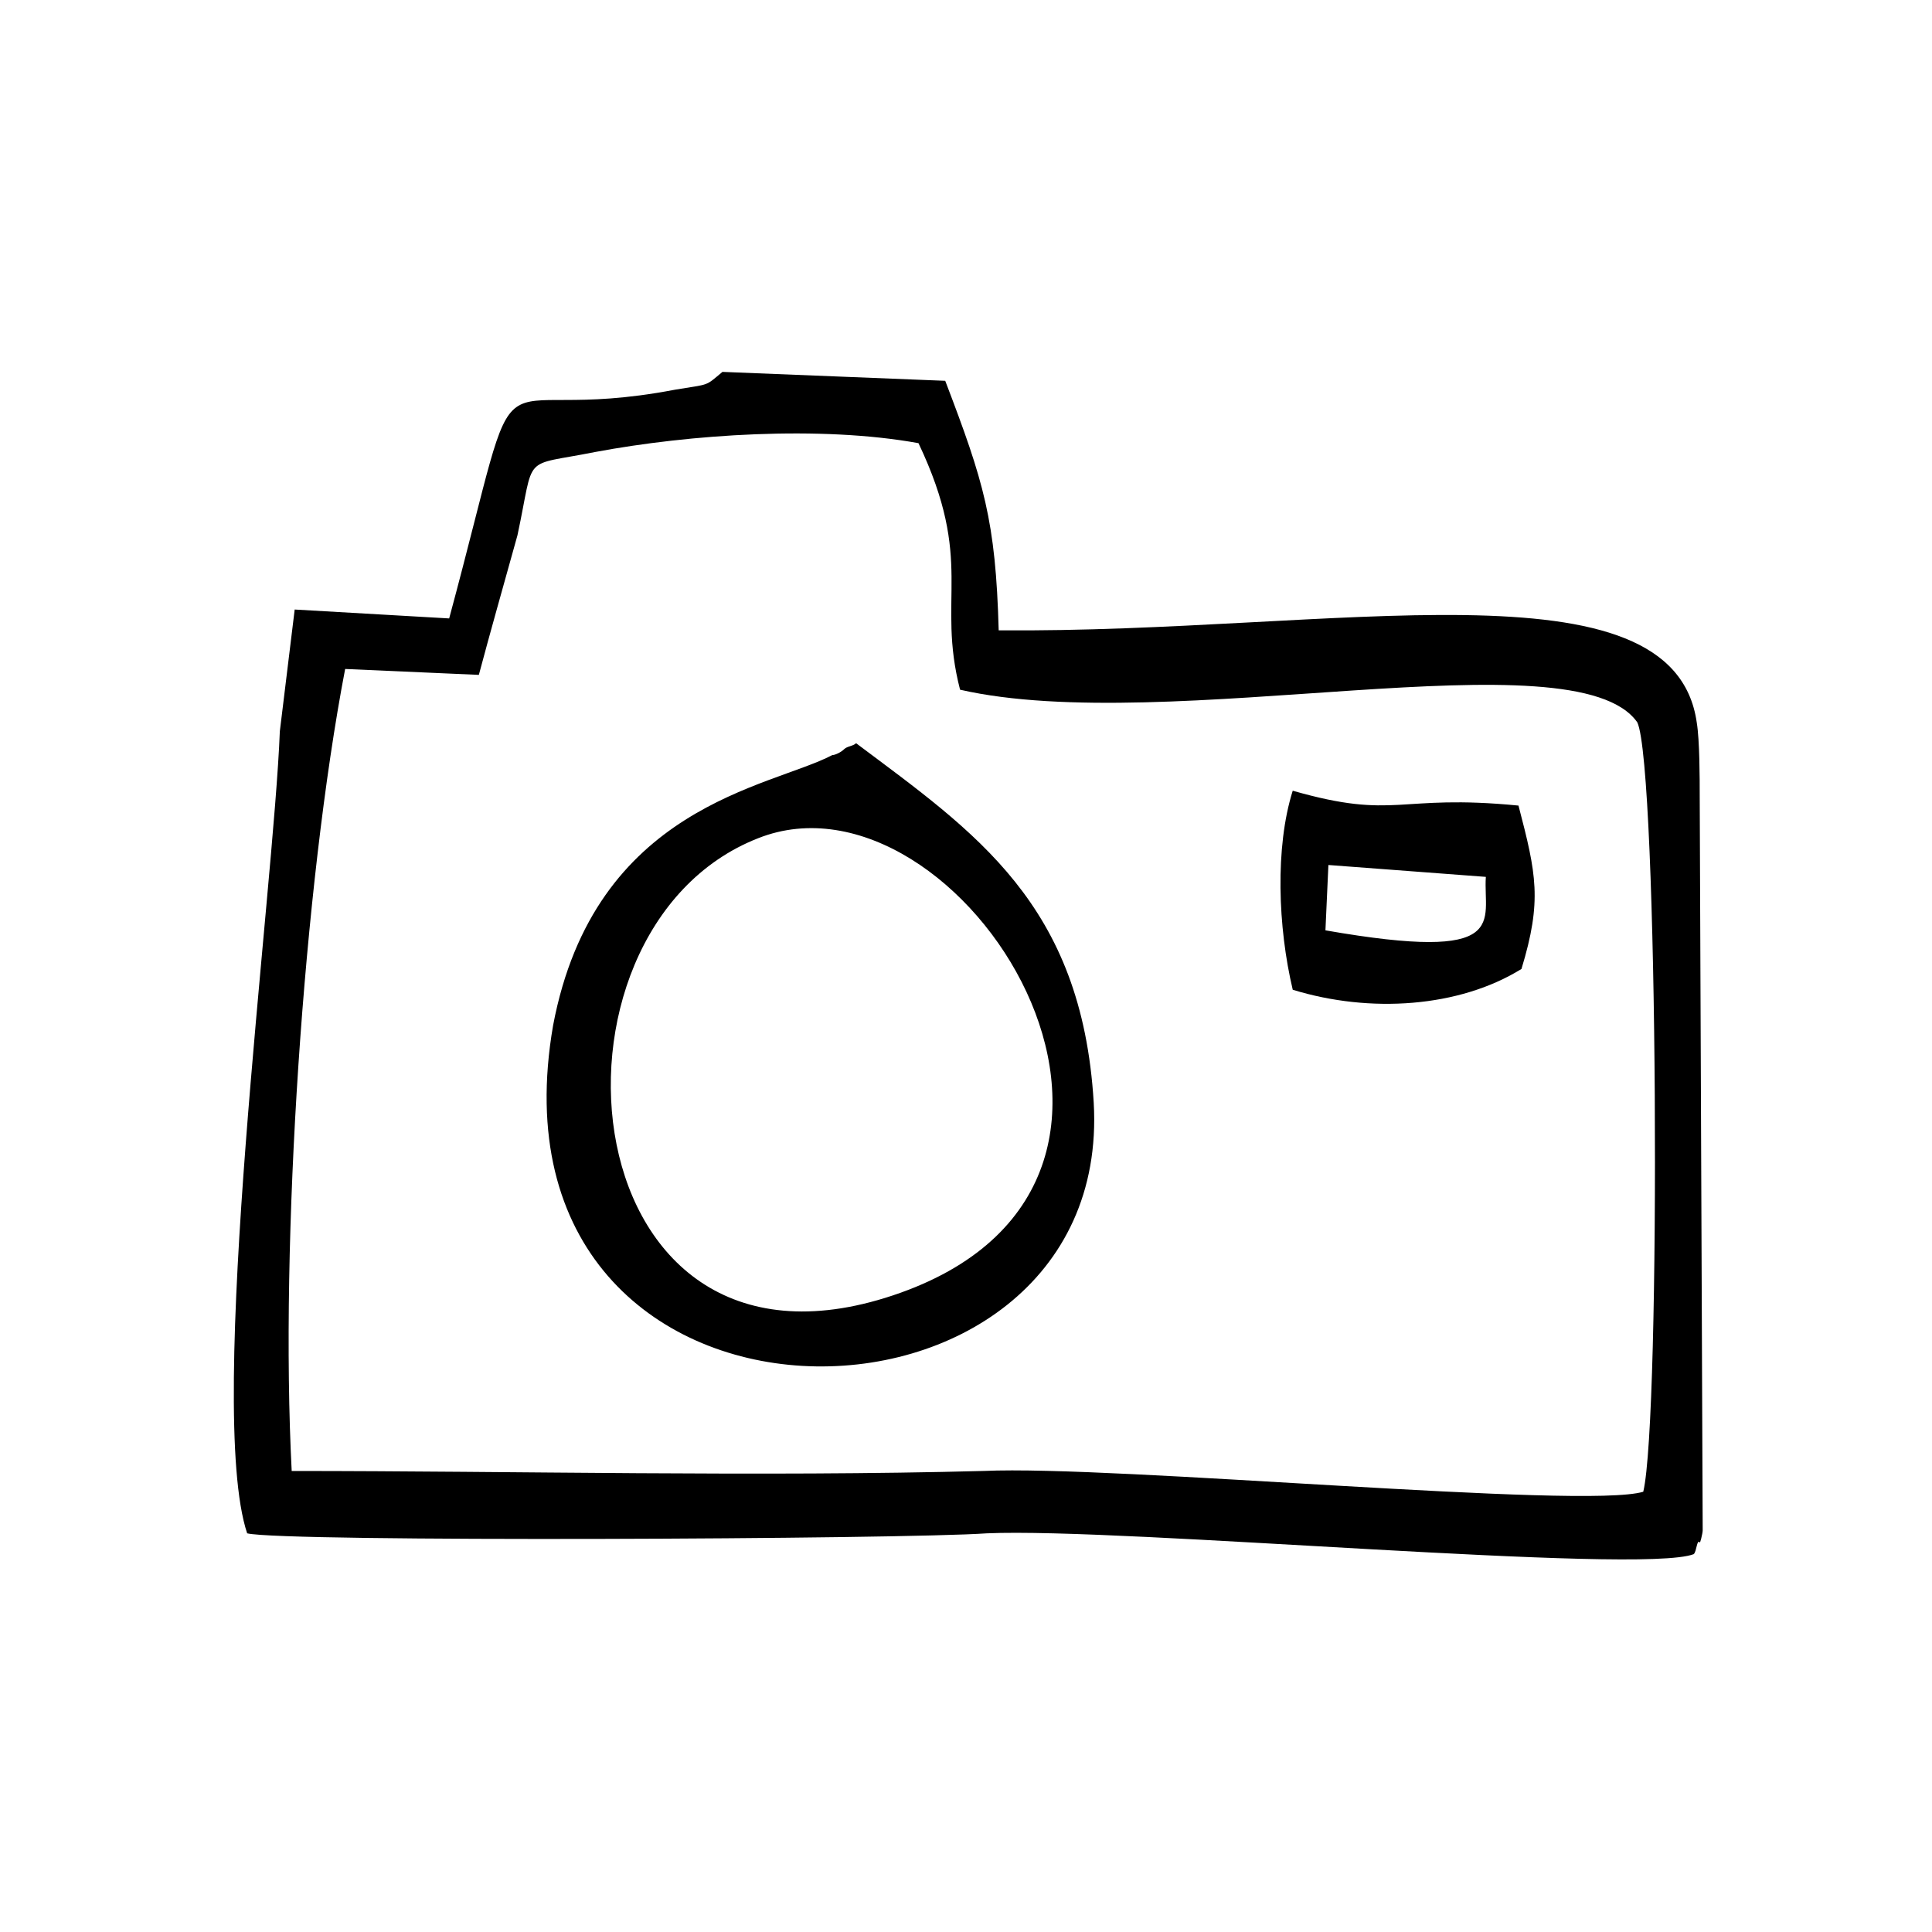 <?xml version="1.0" encoding="UTF-8"?>
<!-- Uploaded to: SVG Repo, www.svgrepo.com, Generator: SVG Repo Mixer Tools -->
<svg fill="#000000" width="800px" height="800px" version="1.1" viewBox="144 144 512 512" xmlns="http://www.w3.org/2000/svg">
 <path d="m270.9 322.85c3.148-11.809 6.297-22.828 10.234-37 4.723-22.043 0.789-18.105 20.469-22.043 25.191-4.723 59.828-7.086 85.805-2.363 14.957 31.488 4.723 40.934 11.02 65.336 55.105 12.594 162.95-14.957 179.48 8.66 5.512 11.809 6.297 184.21 1.574 203.89-15.742 4.723-140.12-7.086-174.76-5.512-59.043 1.582-124.38 0.008-183.42 0.008-3.148-60.613 3.148-155.08 14.168-212.54zm225.14 50.383 41.723 3.148c-0.789 11.809 7.086 22.828-42.508 14.168zm-9.449 33.062c20.469 6.297 44.082 4.723 60.613-5.512 5.512-18.105 3.938-25.191-0.789-43.297-32.273-3.148-32.273 3.938-59.828-3.938-4.719 14.961-3.93 36.215 0.004 52.746zm-141.7-40.148c53.531-21.254 123.59 89.742 37.785 120.44-88.168 31.488-99.973-96.039-37.785-120.44zm25.977-25.191c-0.789 0.789-2.363 0.789-3.148 1.574-0.789 0.789-2.363 1.574-3.148 1.574-16.531 8.66-62.977 13.383-73.996 71.637-20.469 118.08 148.78 115.72 143.27 20.469-3.148-52.742-31.488-71.637-62.977-95.254zm-152.71-3.148c-1.574 41.723-19.68 179.48-8.66 212.54 9.445 2.363 173.97 1.574 196.01 0 36.211-1.574 173.18 11.02 187.36 5.512 0.789-0.789 0.789-3.938 1.574-3.148 0 0.789 0.789-2.363 0.789-3.148l-0.789-194.44c0-4.723 0-14.957-0.789-19.68-6.297-44.082-96.039-23.617-184.99-24.402-0.789-29.125-3.938-39.359-14.168-66.125l-59.039-2.363c-4.723 3.938-3.148 3.148-12.594 4.723-53.531 10.234-38.574-18.105-59.828 60.613l-40.938-2.359z" fill-rule="evenodd"/>
</svg>